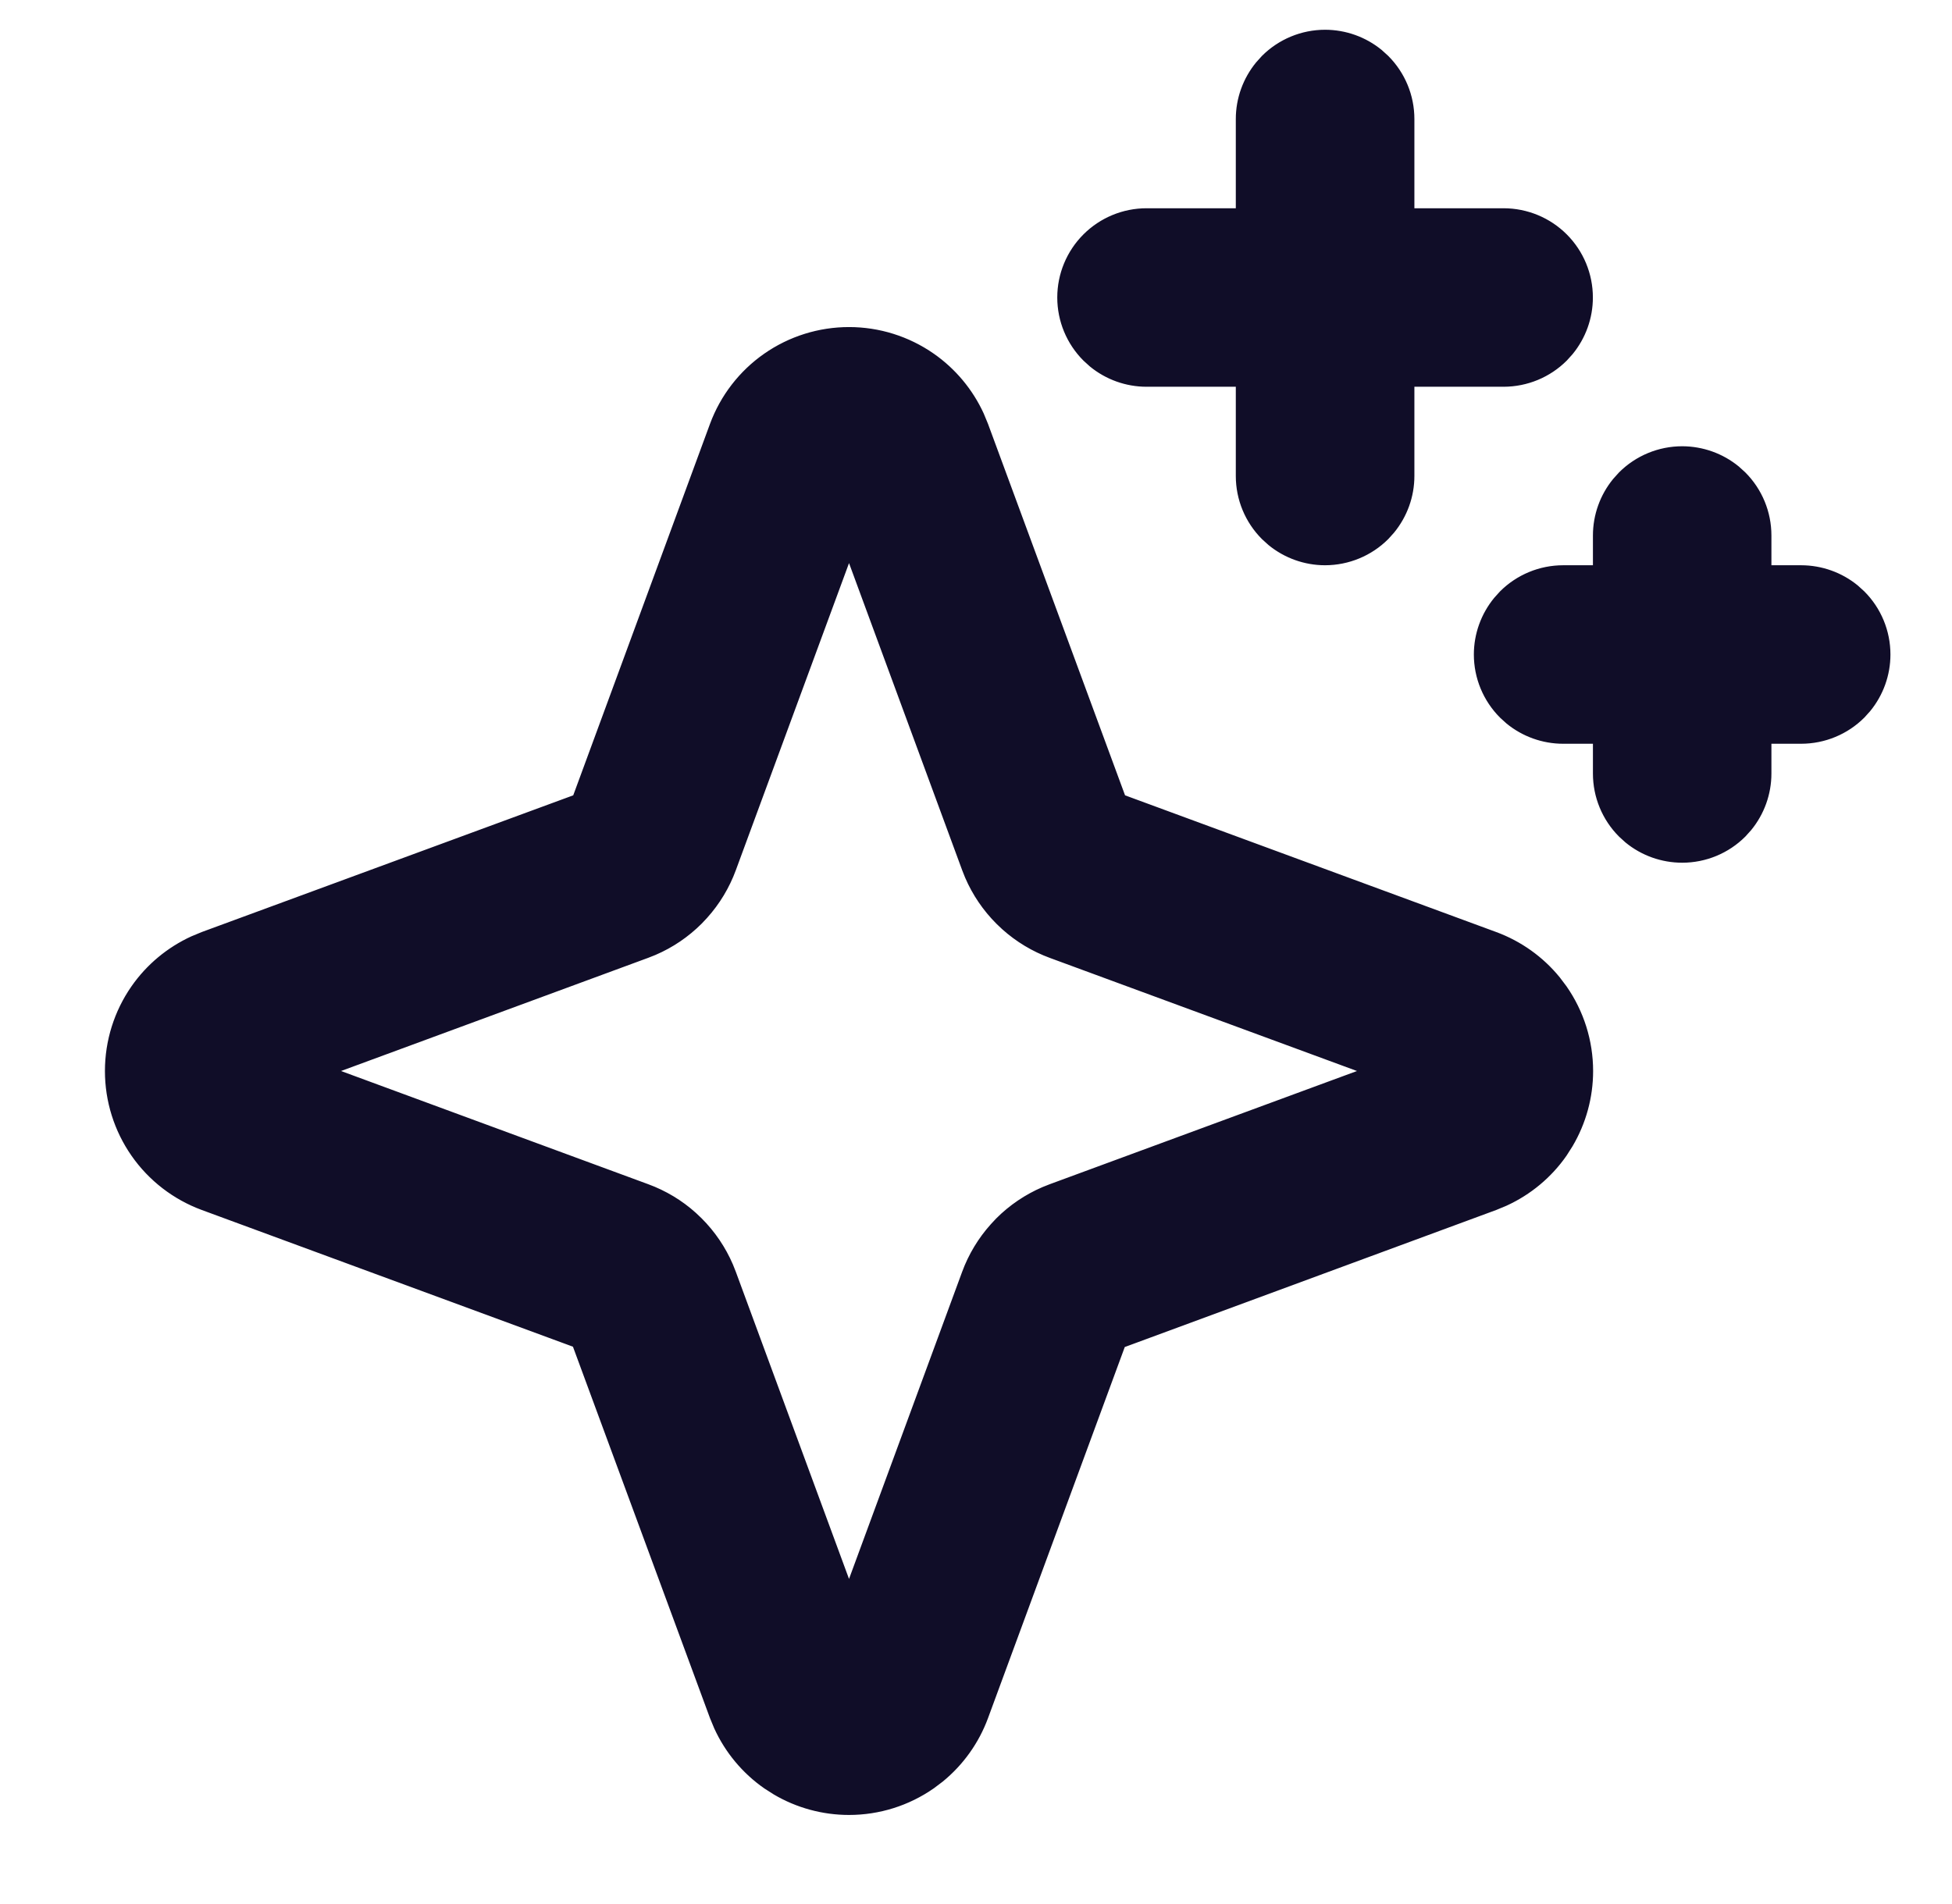 <svg width="41" height="40" viewBox="0 0 41 40" fill="none" xmlns="http://www.w3.org/2000/svg">
<path d="M17.833 6.975C18.448 6.975 19.048 7.163 19.553 7.515C19.994 7.822 20.344 8.243 20.567 8.729L20.655 8.942L23.533 16.744L23.55 16.789L23.595 16.806L31.391 19.678C31.895 19.864 32.34 20.181 32.679 20.596L32.817 20.779C33.169 21.284 33.358 21.885 33.358 22.5C33.358 23.038 33.213 23.565 32.941 24.026L32.817 24.221C32.51 24.662 32.089 25.011 31.602 25.234L31.391 25.322L23.589 28.201L23.544 28.218L23.527 28.263L20.655 36.058C20.469 36.563 20.151 37.008 19.736 37.347L19.553 37.485C19.048 37.837 18.448 38.025 17.833 38.025C17.295 38.025 16.767 37.881 16.306 37.609L16.112 37.485C15.671 37.178 15.321 36.757 15.098 36.27L15.01 36.058L12.132 28.256L12.115 28.211L12.07 28.194L4.274 25.322C3.697 25.109 3.199 24.725 2.848 24.221C2.496 23.716 2.308 23.115 2.308 22.5C2.308 21.885 2.496 21.284 2.848 20.779C3.155 20.338 3.576 19.989 4.062 19.766L4.274 19.678L12.076 16.806L12.121 16.789L12.138 16.744L15.01 8.942C15.223 8.365 15.608 7.866 16.112 7.515C16.617 7.163 17.218 6.975 17.833 6.975ZM17.735 11.795L15.358 18.245C15.227 18.602 15.029 18.93 14.775 19.213L14.664 19.331C14.395 19.6 14.078 19.815 13.729 19.965L13.578 20.025L7.128 22.402L6.862 22.5L7.128 22.598L13.578 24.975C13.935 25.106 14.264 25.303 14.546 25.557L14.664 25.669C14.933 25.938 15.148 26.255 15.298 26.604L15.358 26.755L17.735 33.205L17.833 33.47L17.931 33.205L20.306 26.756C20.437 26.399 20.635 26.071 20.889 25.788L21 25.669C21.269 25.4 21.587 25.185 21.936 25.035L22.087 24.975L28.537 22.598L28.803 22.5L28.537 22.402L22.089 20.027C21.732 19.896 21.403 19.698 21.12 19.444L21.002 19.332C20.733 19.063 20.517 18.745 20.367 18.396L20.307 18.245L17.931 11.795L17.833 11.53L17.735 11.795ZM35.333 9.479C35.744 9.48 36.14 9.622 36.455 9.88L36.585 9.998C36.917 10.33 37.103 10.78 37.103 11.25V11.979H37.833C38.244 11.98 38.64 12.122 38.955 12.38L39.085 12.498C39.417 12.83 39.603 13.28 39.603 13.75C39.603 14.161 39.46 14.557 39.202 14.872L39.085 15.002C38.753 15.334 38.303 15.52 37.833 15.521H37.103V16.25C37.103 16.661 36.96 17.057 36.702 17.372L36.585 17.502C36.253 17.834 35.803 18.02 35.333 18.02C34.922 18.02 34.525 17.878 34.21 17.62L34.08 17.502C33.748 17.17 33.562 16.72 33.562 16.25V15.521H32.833C32.422 15.521 32.025 15.378 31.71 15.12L31.58 15.002C31.248 14.67 31.061 14.22 31.061 13.75C31.061 13.339 31.205 12.943 31.463 12.628L31.58 12.498C31.912 12.166 32.363 11.979 32.833 11.979H33.562V11.25C33.562 10.839 33.705 10.443 33.963 10.128L34.08 9.998C34.412 9.666 34.863 9.479 35.333 9.479ZM27.833 0.729C28.244 0.73 28.64 0.872 28.955 1.13L29.085 1.248C29.417 1.58 29.604 2.03 29.604 2.5V4.479H31.583C32.053 4.48 32.503 4.666 32.835 4.998C33.167 5.33 33.353 5.78 33.353 6.25C33.353 6.661 33.21 7.057 32.952 7.372L32.835 7.502C32.503 7.834 32.053 8.02 31.583 8.021H29.604V10C29.604 10.411 29.46 10.807 29.202 11.122L29.085 11.252C28.753 11.584 28.302 11.77 27.833 11.771C27.422 11.771 27.025 11.628 26.71 11.37L26.58 11.252C26.248 10.92 26.061 10.47 26.061 10V8.021H24.083C23.672 8.021 23.275 7.878 22.96 7.62L22.83 7.502C22.498 7.17 22.311 6.72 22.311 6.25C22.311 5.78 22.498 5.33 22.83 4.998C23.162 4.666 23.613 4.479 24.083 4.479H26.061V2.5C26.061 2.089 26.205 1.693 26.463 1.378L26.58 1.248C26.912 0.916 27.363 0.729 27.833 0.729Z" fill="#100D28" stroke="#100D28" stroke-width="0.208"/>
</svg>
